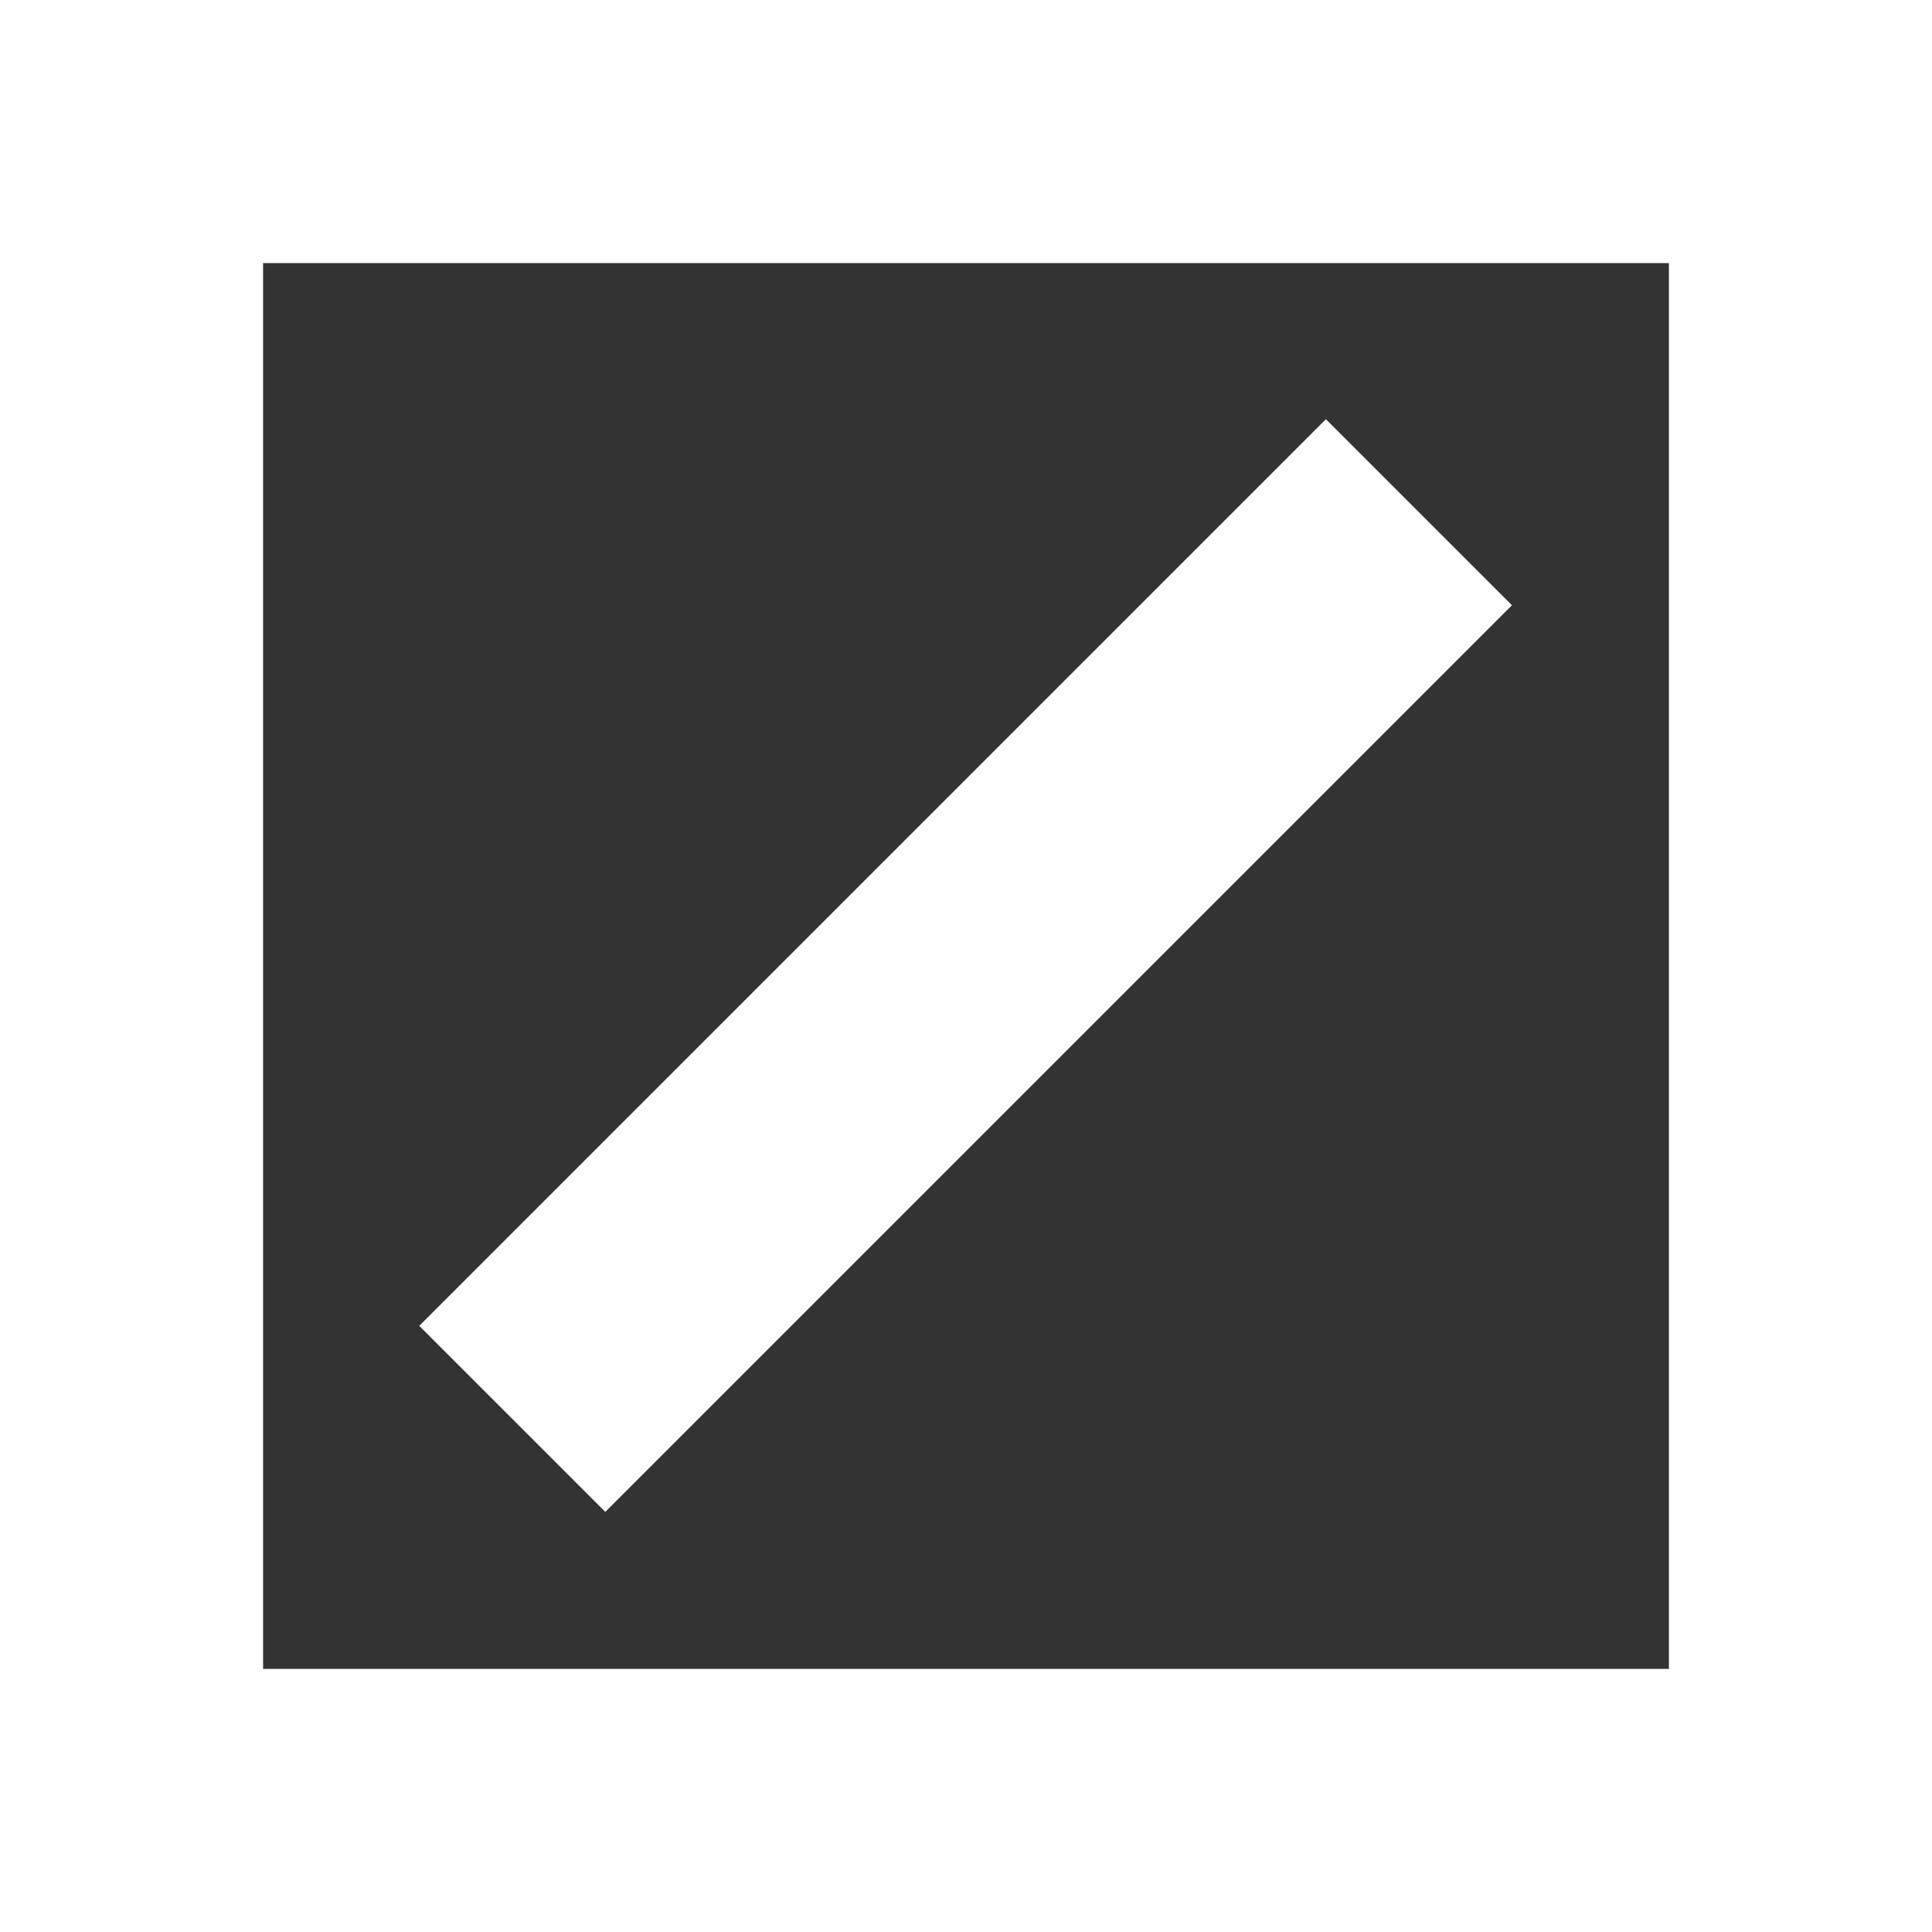 <?xml version="1.0" encoding="UTF-8"?> <svg xmlns="http://www.w3.org/2000/svg" id="_Слой_1" version="1.1" viewBox="0 0 220.3 220.3"><rect x="0" y="0" width="220.3" height="220.3" fill="#333333" stroke="none"/><defs><style> .st0 { fill: #fff; } </style></defs><path class="st0" d="M190.3,30v160.3H30V30h160.3M220.3,0H0v220.3h220.3V0h0Z"></path><rect class="st0" x="37" y="95.1" width="146.2" height="30" transform="translate(-45.6 110.1) rotate(-45)"></rect></svg> 